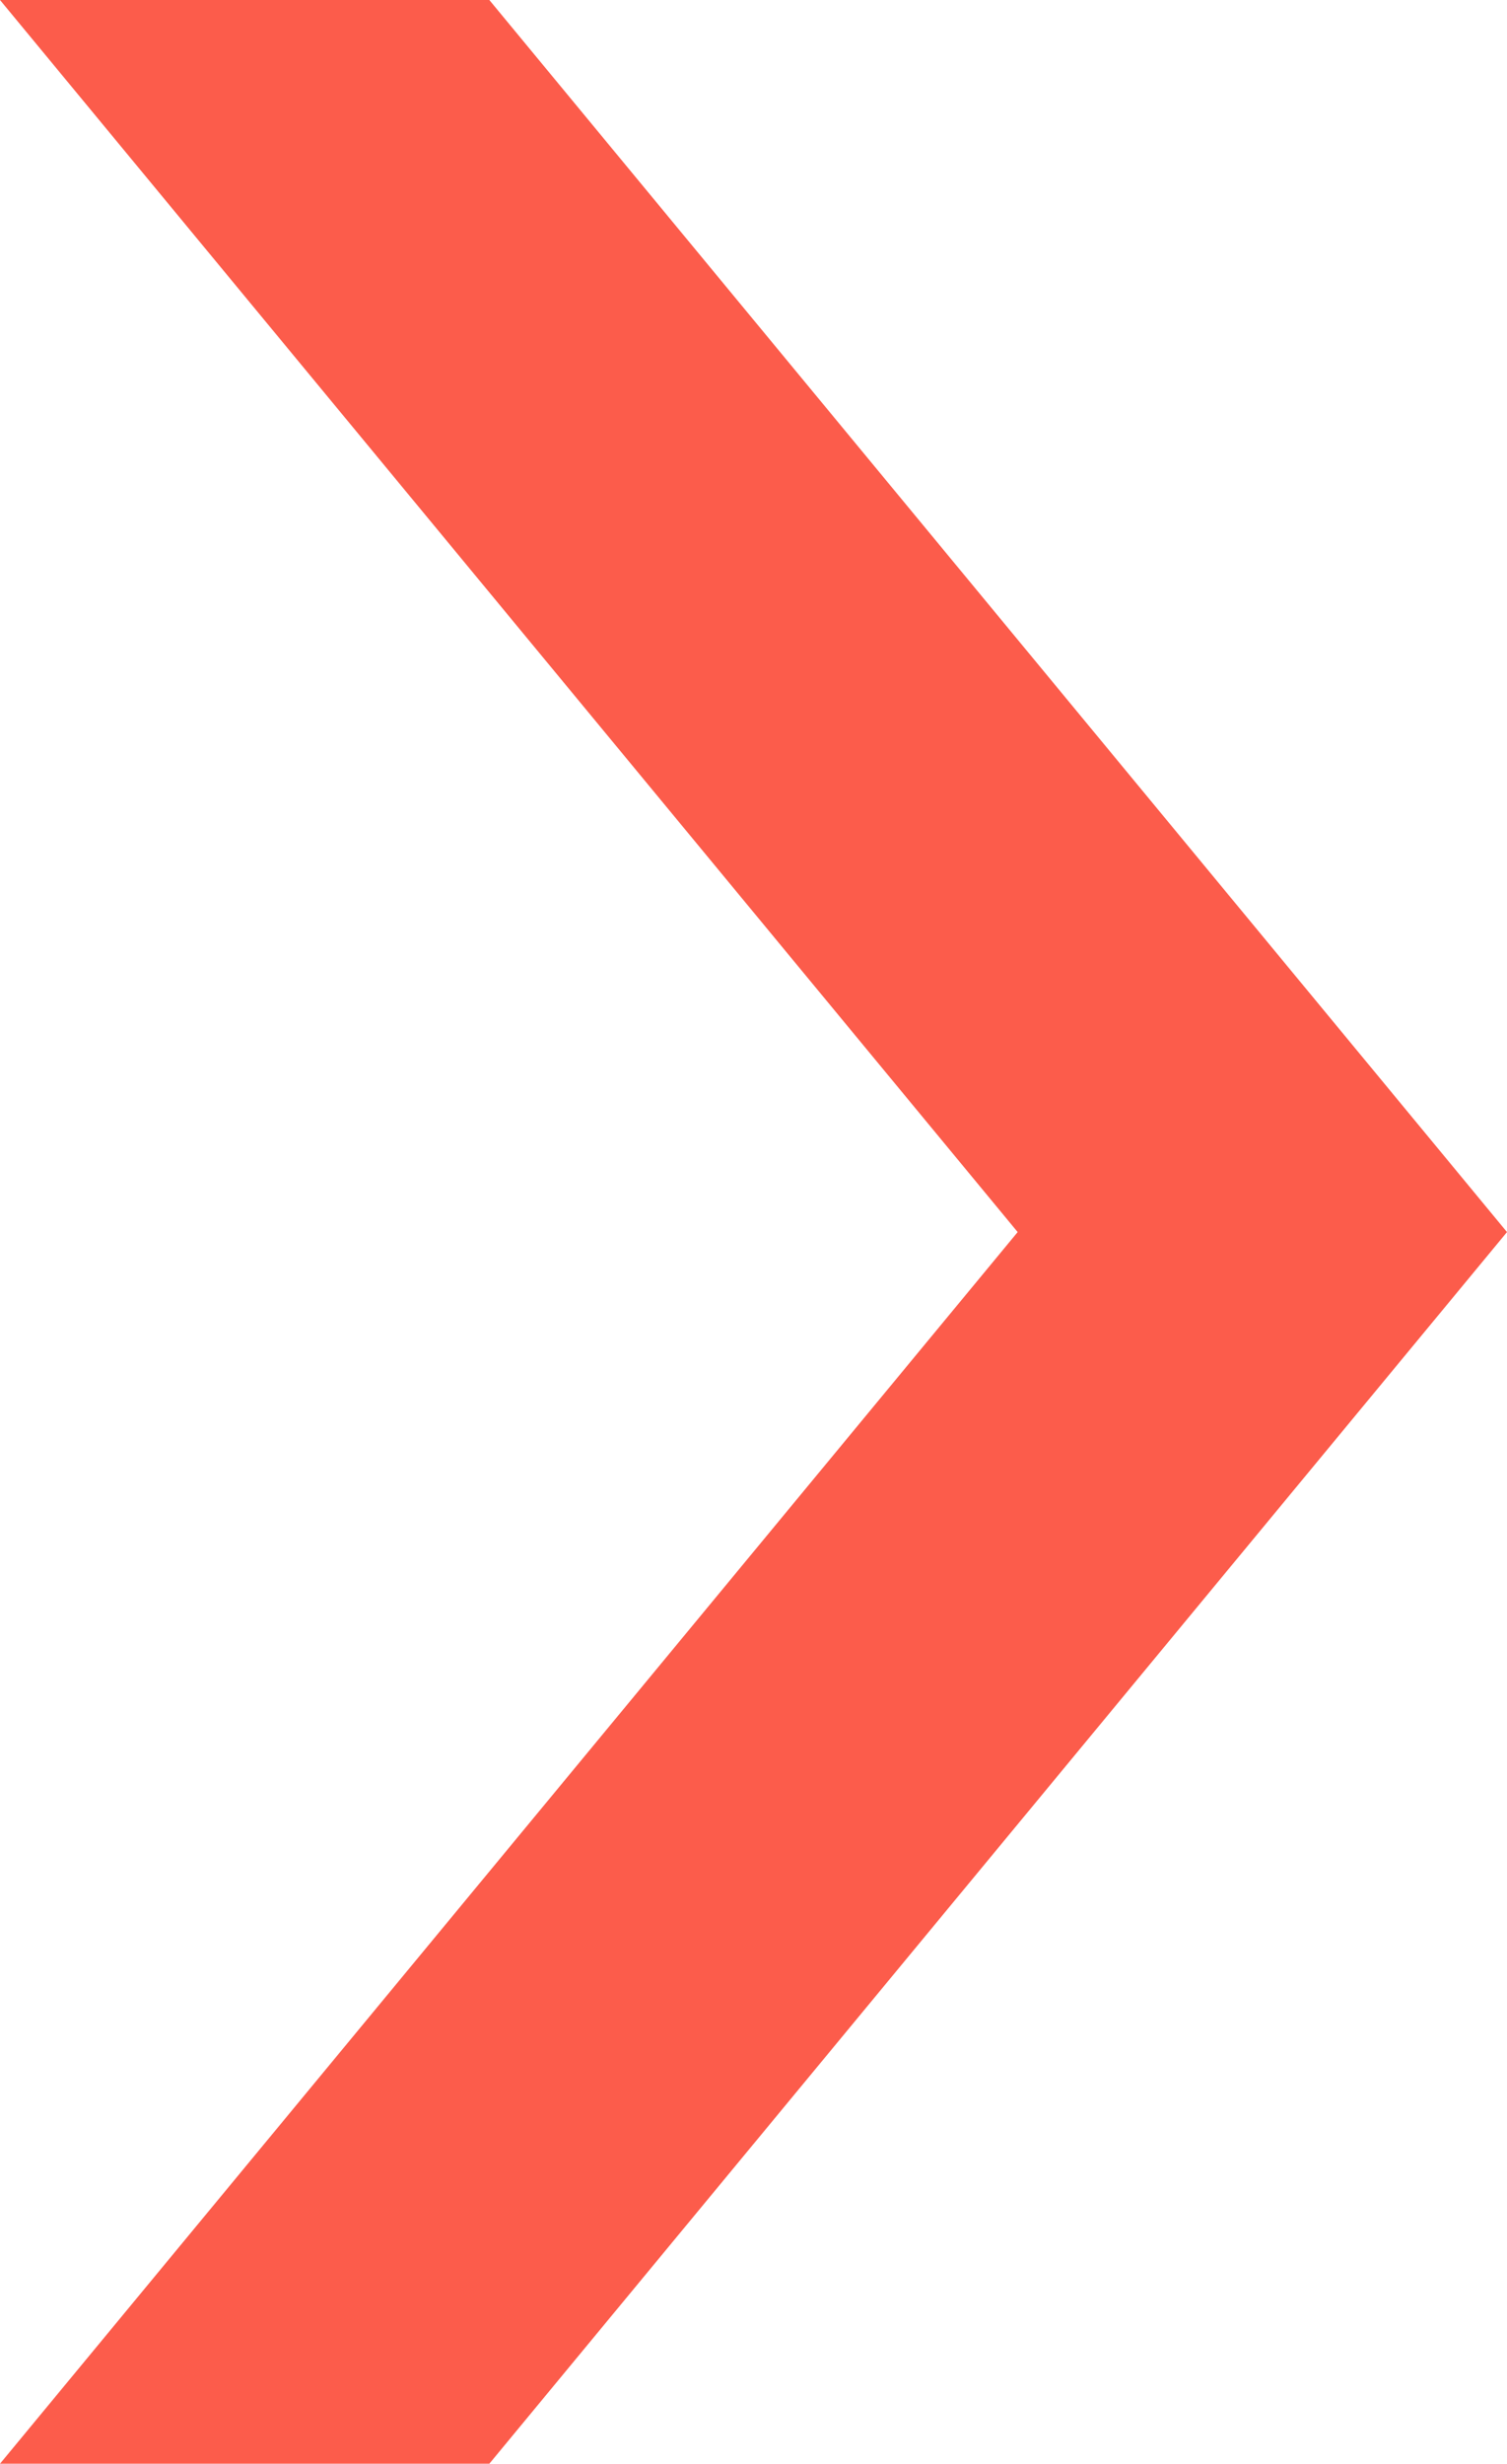 <svg xmlns="http://www.w3.org/2000/svg" width="6.92" height="11.306" viewBox="0 0 6.92 11.306">
  <g id="Group_2" data-name="Group 2" transform="translate(0 11.306)">
    <g id="Group_1" data-name="Group 1" transform="translate(0 -11.306)">
      <path id="Path_1" data-name="Path 1" d="M0,0,4.673,5.654,0,11.306H2.247L6.92,5.654,2.247,0Z" fill="#fc5c4b"/>
    </g>
  </g>
</svg>
